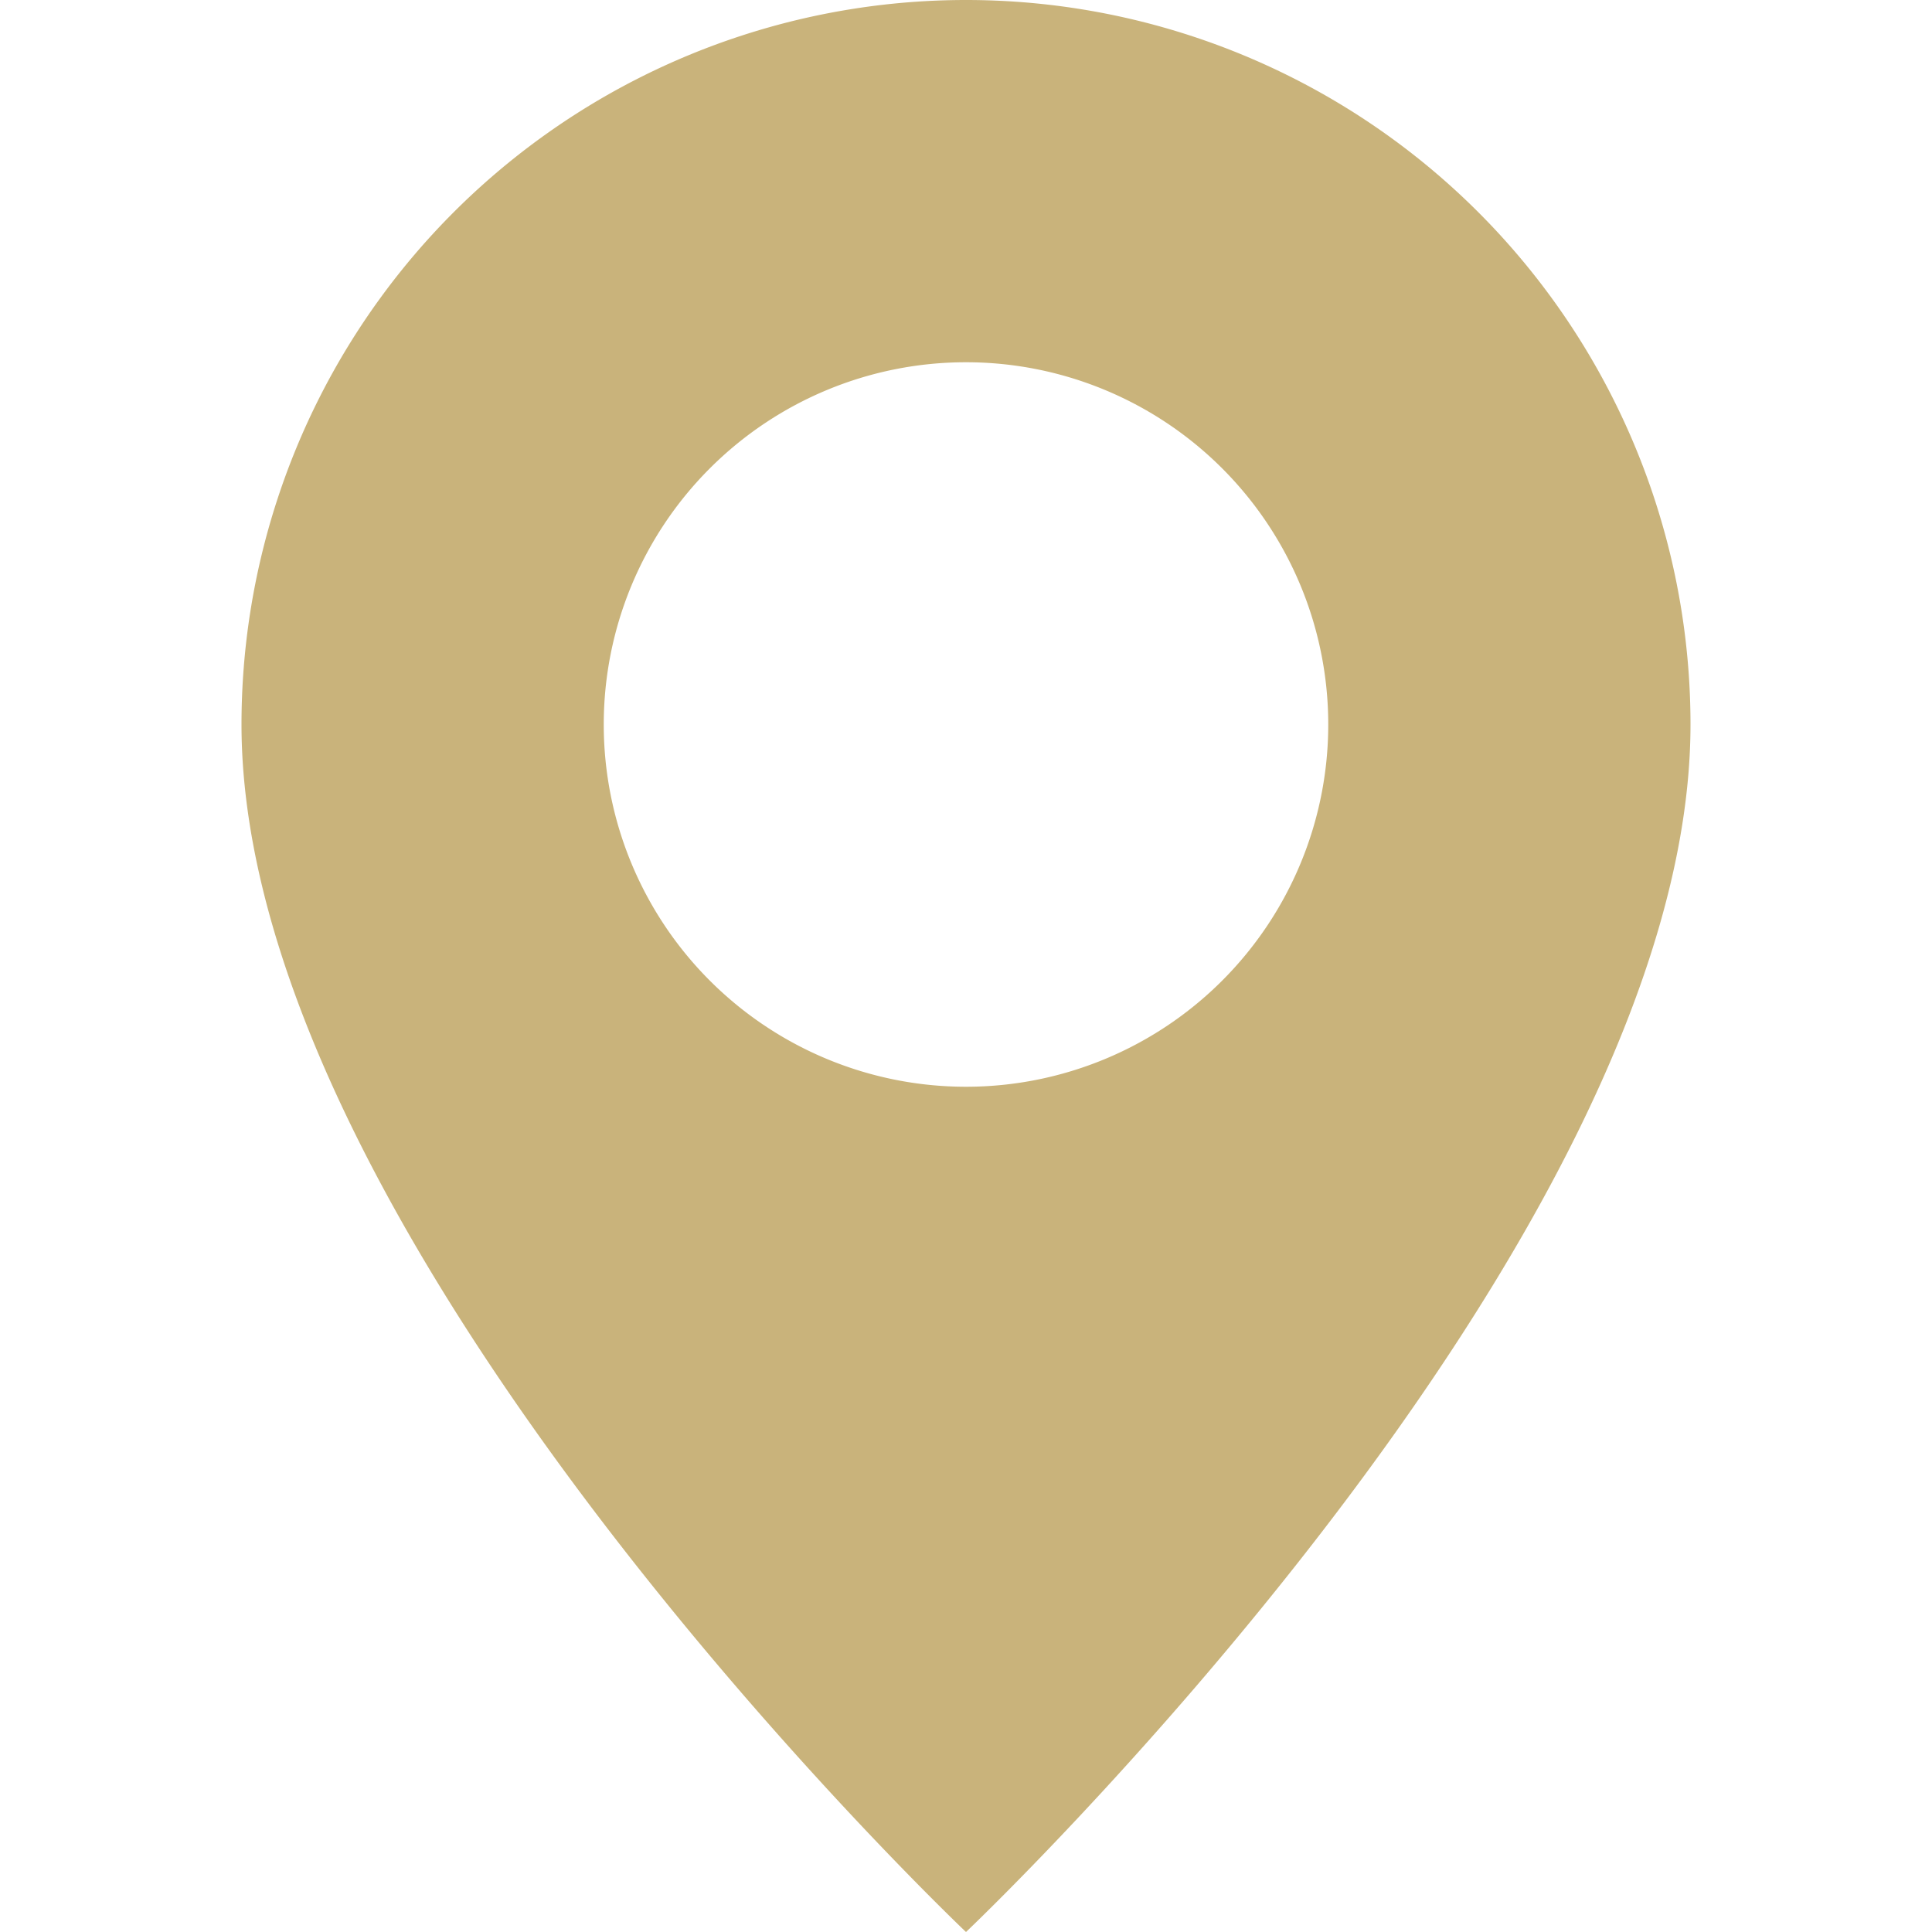 <svg viewBox="0 0 16 16" class="bi bi-geo-alt-fill" fill="#c9b37b" height="16" width="16" xmlns="http://www.w3.org/2000/svg">
  <path d="M8 16s6-5.686 6-10A6 6 0 0 0 2 6c0 4.314 6 10 6 10m0-7a3 3 0 1 1 0-6 3 3 0 0 1 0 6"></path>
</svg>